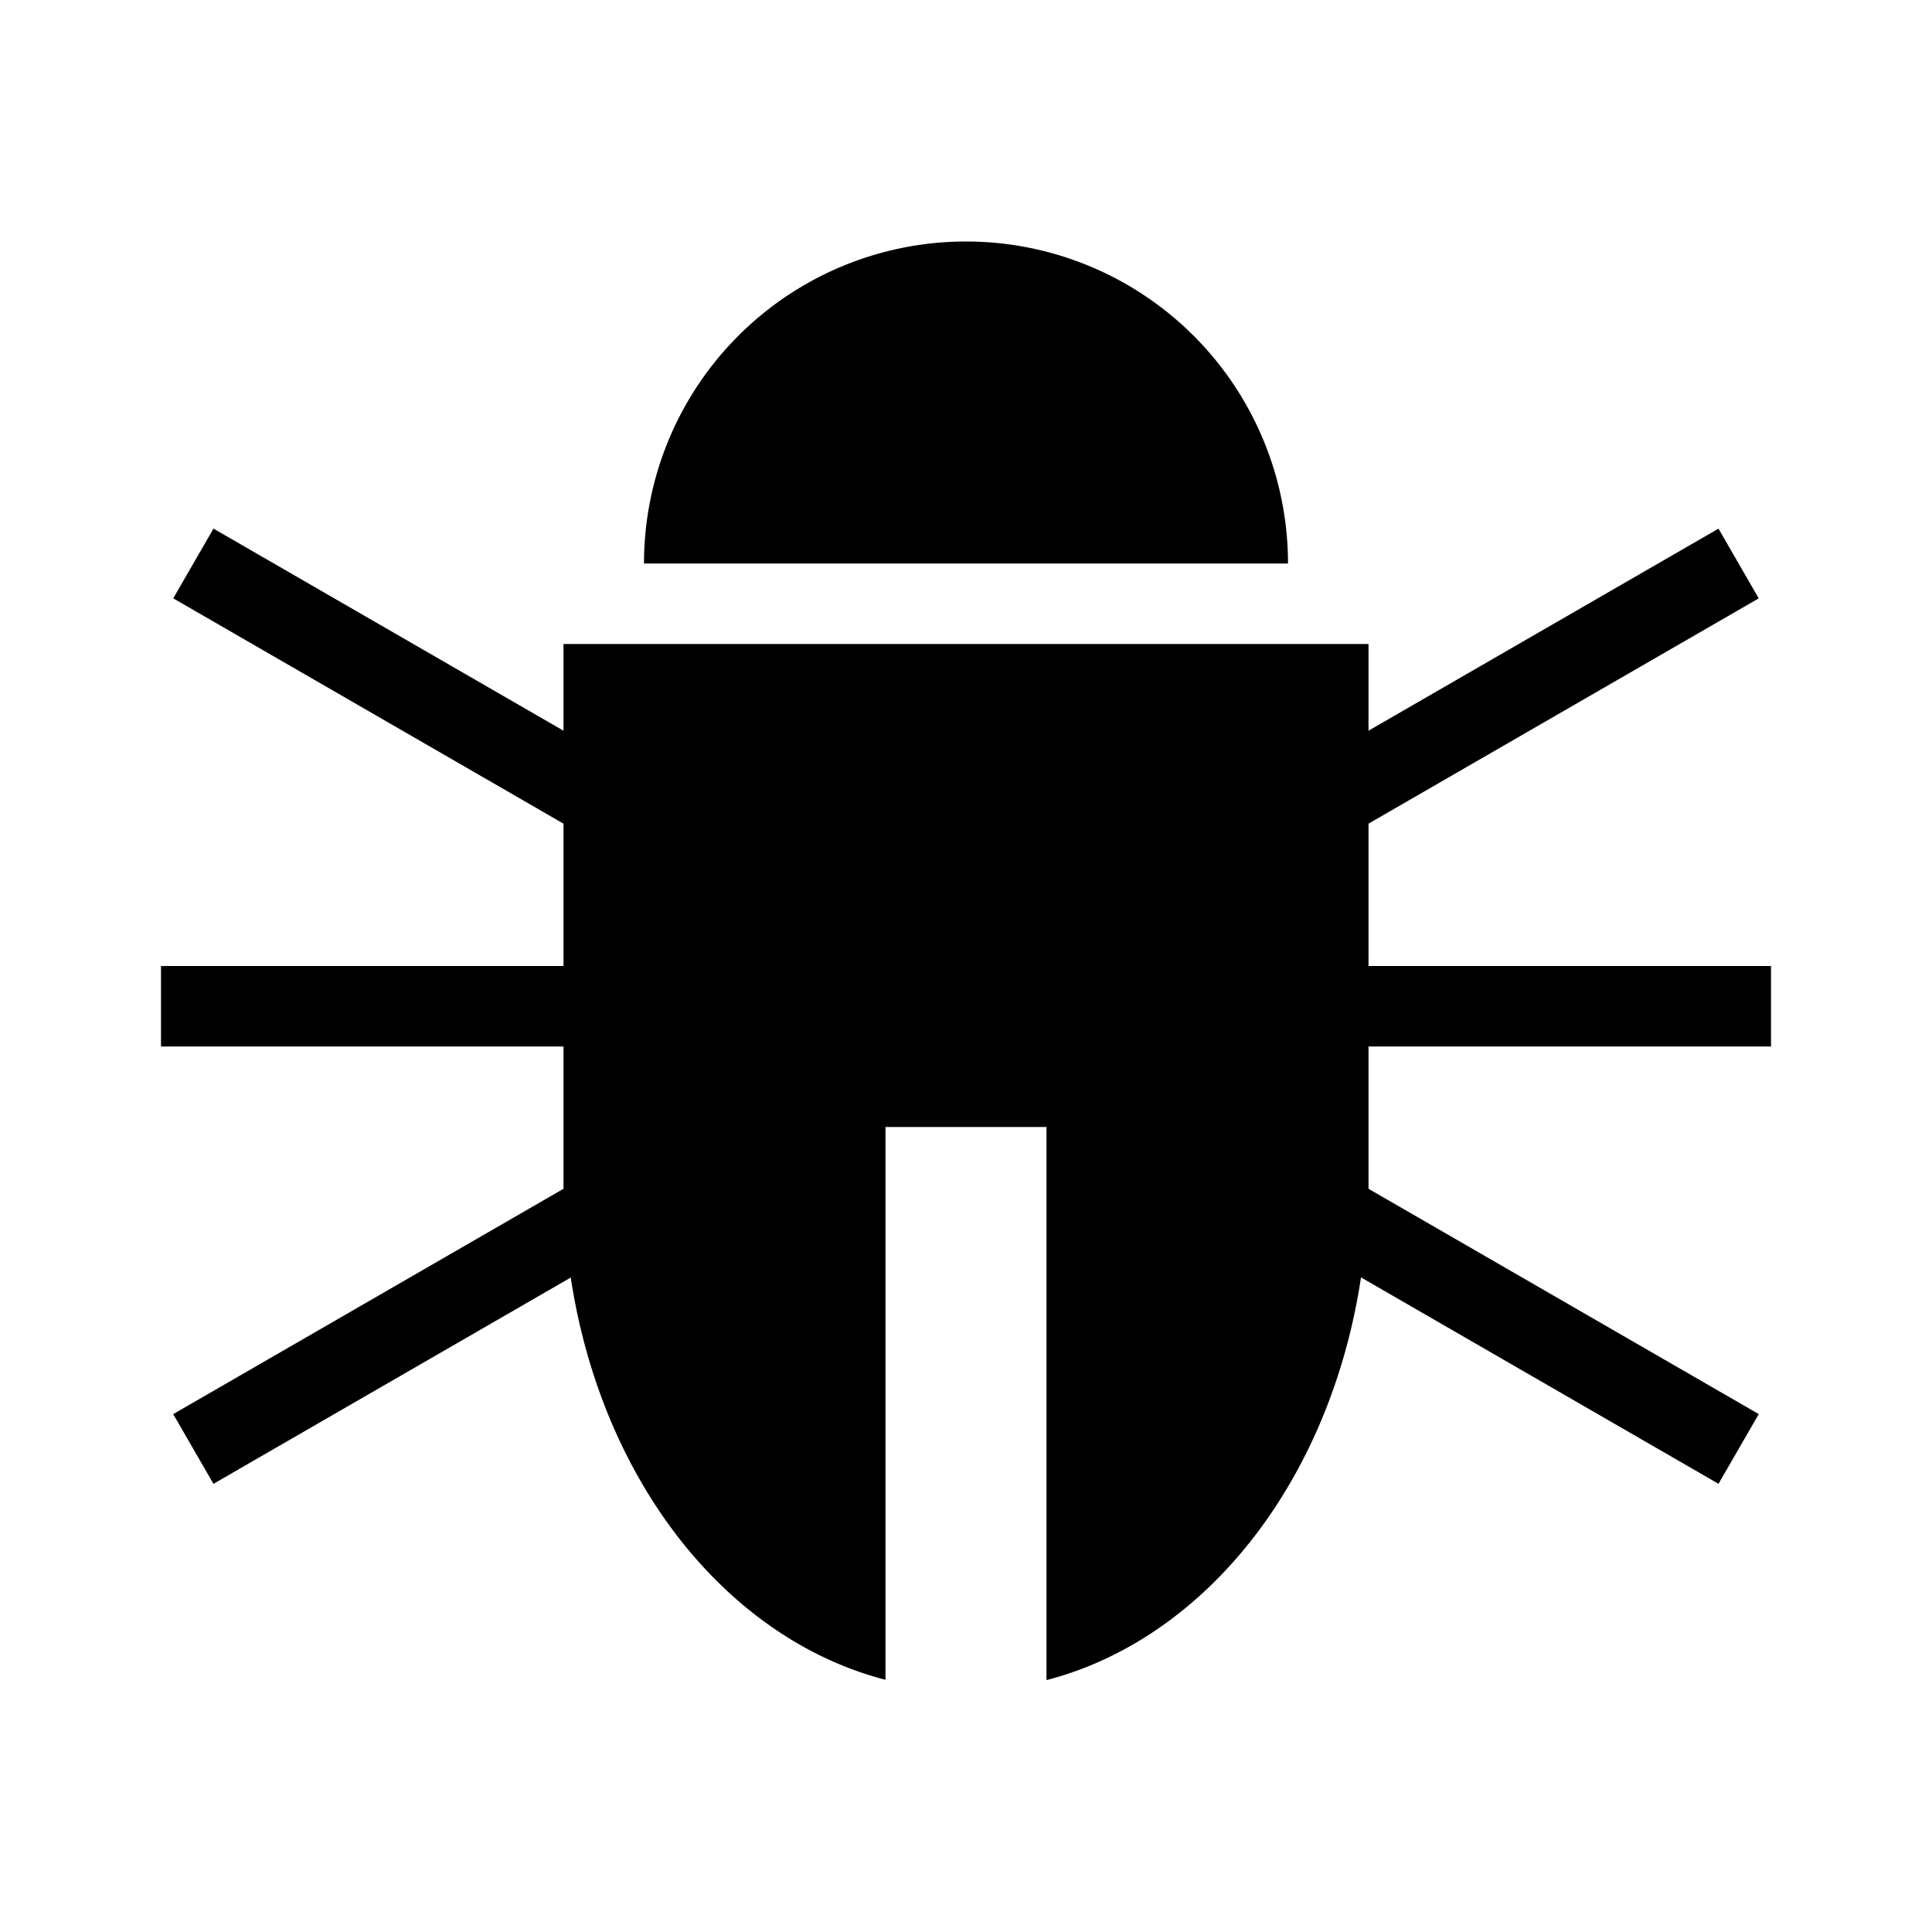 <?xml version="1.0" encoding="UTF-8" standalone="no"?>
<svg xmlns="http://www.w3.org/2000/svg" height="24" width="24" version="1.1">
 <g>
  <path class="yelp-svg-fill" d="m7 8v6.697 0.303h0.008a5 6.303 0 0 0 3.992 5.867v-6.867h2v6.871a5 6.303 0 0 0 3.988 -5.871h0.012v-0.303-6.697h-10z"/>
  <path class="yelp-svg-fill" d="m12 3a4 4 0 0 0 -4 4h8a4 4 0 0 0 -4 -4z"/>
  <path class="yelp-svg-fill" d="m16 12h6v1h-6z"/>
  <path class="yelp-svg-fill" d="m9.204 16.361h6v1h-6z" transform="rotate(-30)"/>
  <path class="yelp-svg-fill" d="m21.704 4.289h6v1h-6z" transform="rotate(30)"/>
  <path class="yelp-svg-fill" d="m2 12h6v1h-6z"/>
  <path class="yelp-svg-fill" d="m5.58 4.361h6v1h-6z" transform="rotate(30)"/>
  <path class="yelp-svg-fill" d="m-6.92 16.289h6v1h-6z" transform="rotate(-30)"/>
 </g>
</svg>
